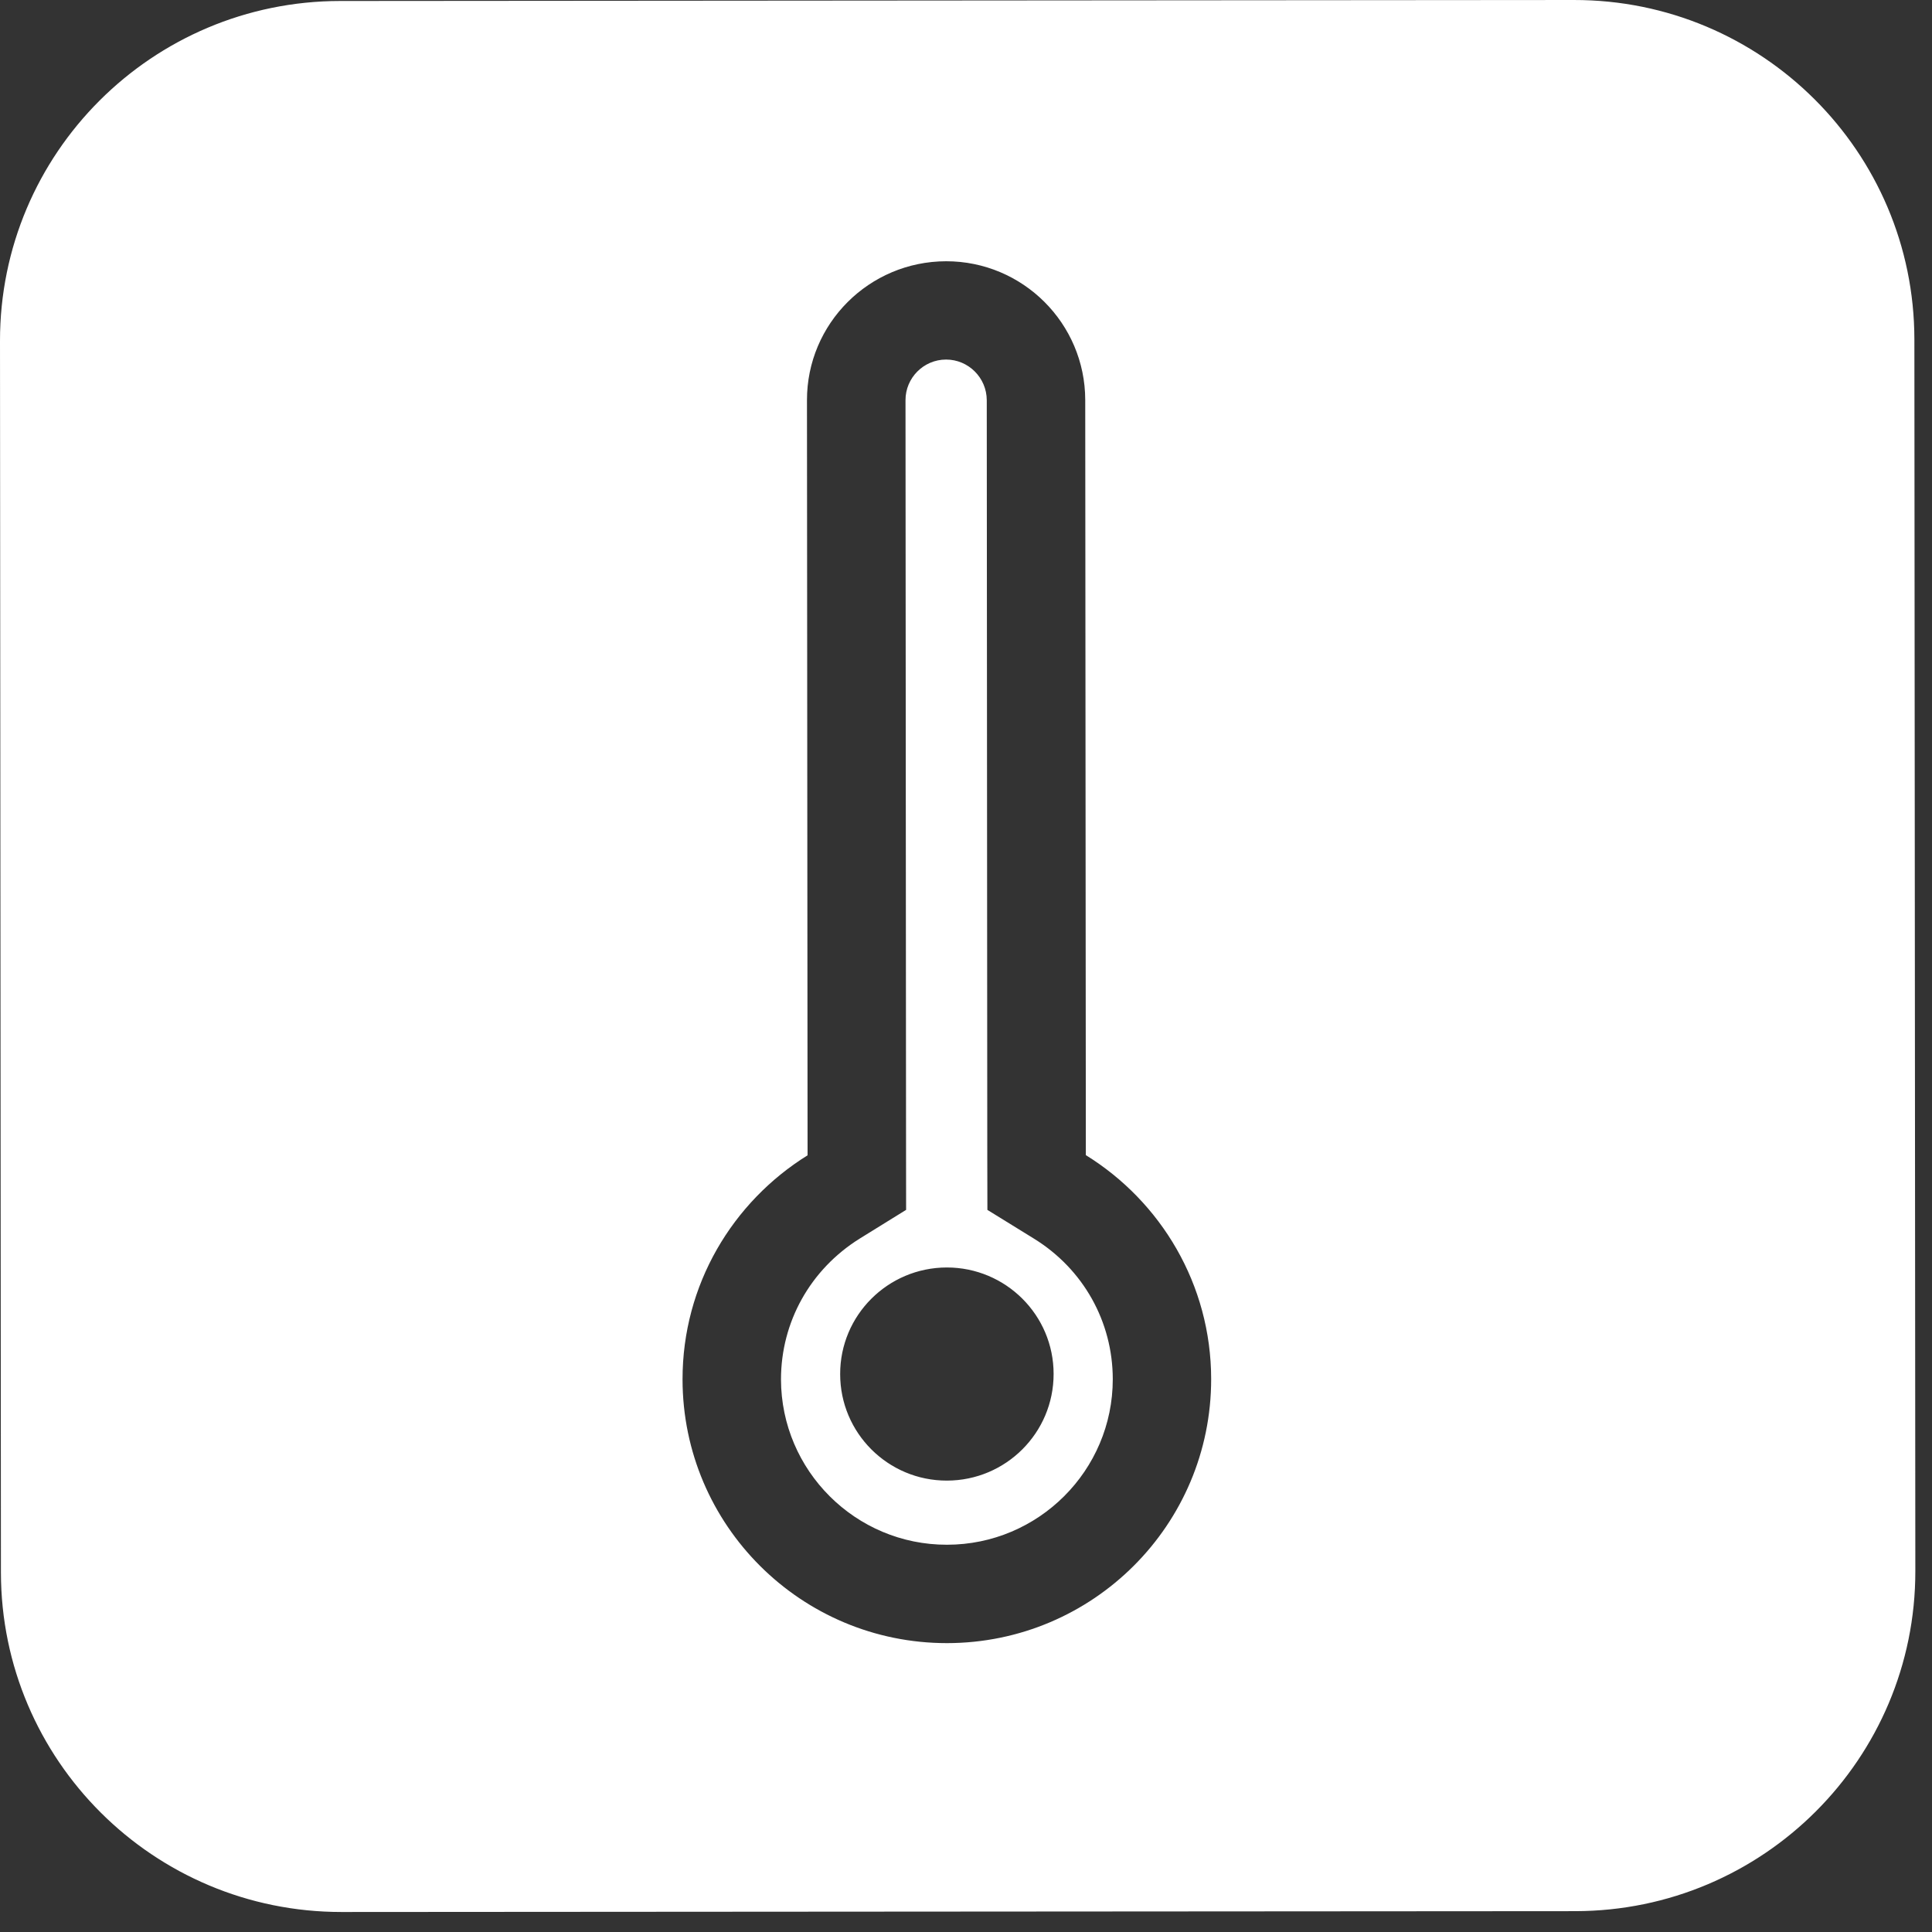 <?xml version="1.0" encoding="UTF-8" standalone="no"?><!DOCTYPE svg PUBLIC "-//W3C//DTD SVG 1.1//EN" "http://www.w3.org/Graphics/SVG/1.1/DTD/svg11.dtd"><svg width="100%" height="100%" viewBox="0 0 67 67" version="1.1" xmlns="http://www.w3.org/2000/svg" xmlns:xlink="http://www.w3.org/1999/xlink" xml:space="preserve" xmlns:serif="http://www.serif.com/" style="fill-rule:evenodd;clip-rule:evenodd;stroke-linejoin:round;stroke-miterlimit:2;"><rect x="0" y="0" width="67" height="67" fill="#333333" stroke="none"/><path d="M66.422,54.485l-0.033,-42.714c-0.005,-6.507 -5.292,-11.779 -11.808,-11.771l-42.788,0.034c-6.519,0.005 -11.798,5.284 -11.793,11.787l0.032,42.713c0.007,6.505 5.294,11.776 11.813,11.772l42.783,-0.029c6.521,-0.008 11.8,-5.289 11.794,-11.792m-24.42,-6.662c0.003,5.054 -4.096,9.154 -9.16,9.159c-5.062,0.002 -9.167,-4.092 -9.172,-9.144c-0.003,-3.286 1.735,-6.156 4.336,-7.773l-0.021,-26.184c-0.004,-2.659 2.157,-4.816 4.824,-4.821c2.661,-0.002 4.823,2.154 4.826,4.813l0.021,26.186c2.603,1.612 4.343,4.482 4.346,7.764m-3.412,0.004c-0.002,-1.991 -1.021,-3.817 -2.736,-4.874l-1.612,-0.995l-0.004,-1.897l-0.018,-26.183c-0.002,-0.778 -0.637,-1.411 -1.413,-1.409c-0.777,0.001 -1.407,0.636 -1.405,1.409l0.019,26.184l0.002,1.895l-1.615,1c-1.707,1.068 -2.723,2.886 -2.724,4.879c0.006,3.164 2.587,5.74 5.758,5.734c3.17,-0.002 5.749,-2.575 5.748,-5.743m-2.052,-0.179c0.002,2.04 -1.656,3.696 -3.7,3.698c-2.045,0.003 -3.702,-1.653 -3.702,-3.692c-0.004,-2.043 1.655,-3.696 3.697,-3.699c2.044,-0.002 3.707,1.652 3.705,3.693" style="fill:#fff;fill-rule:nonzero;"/></svg>